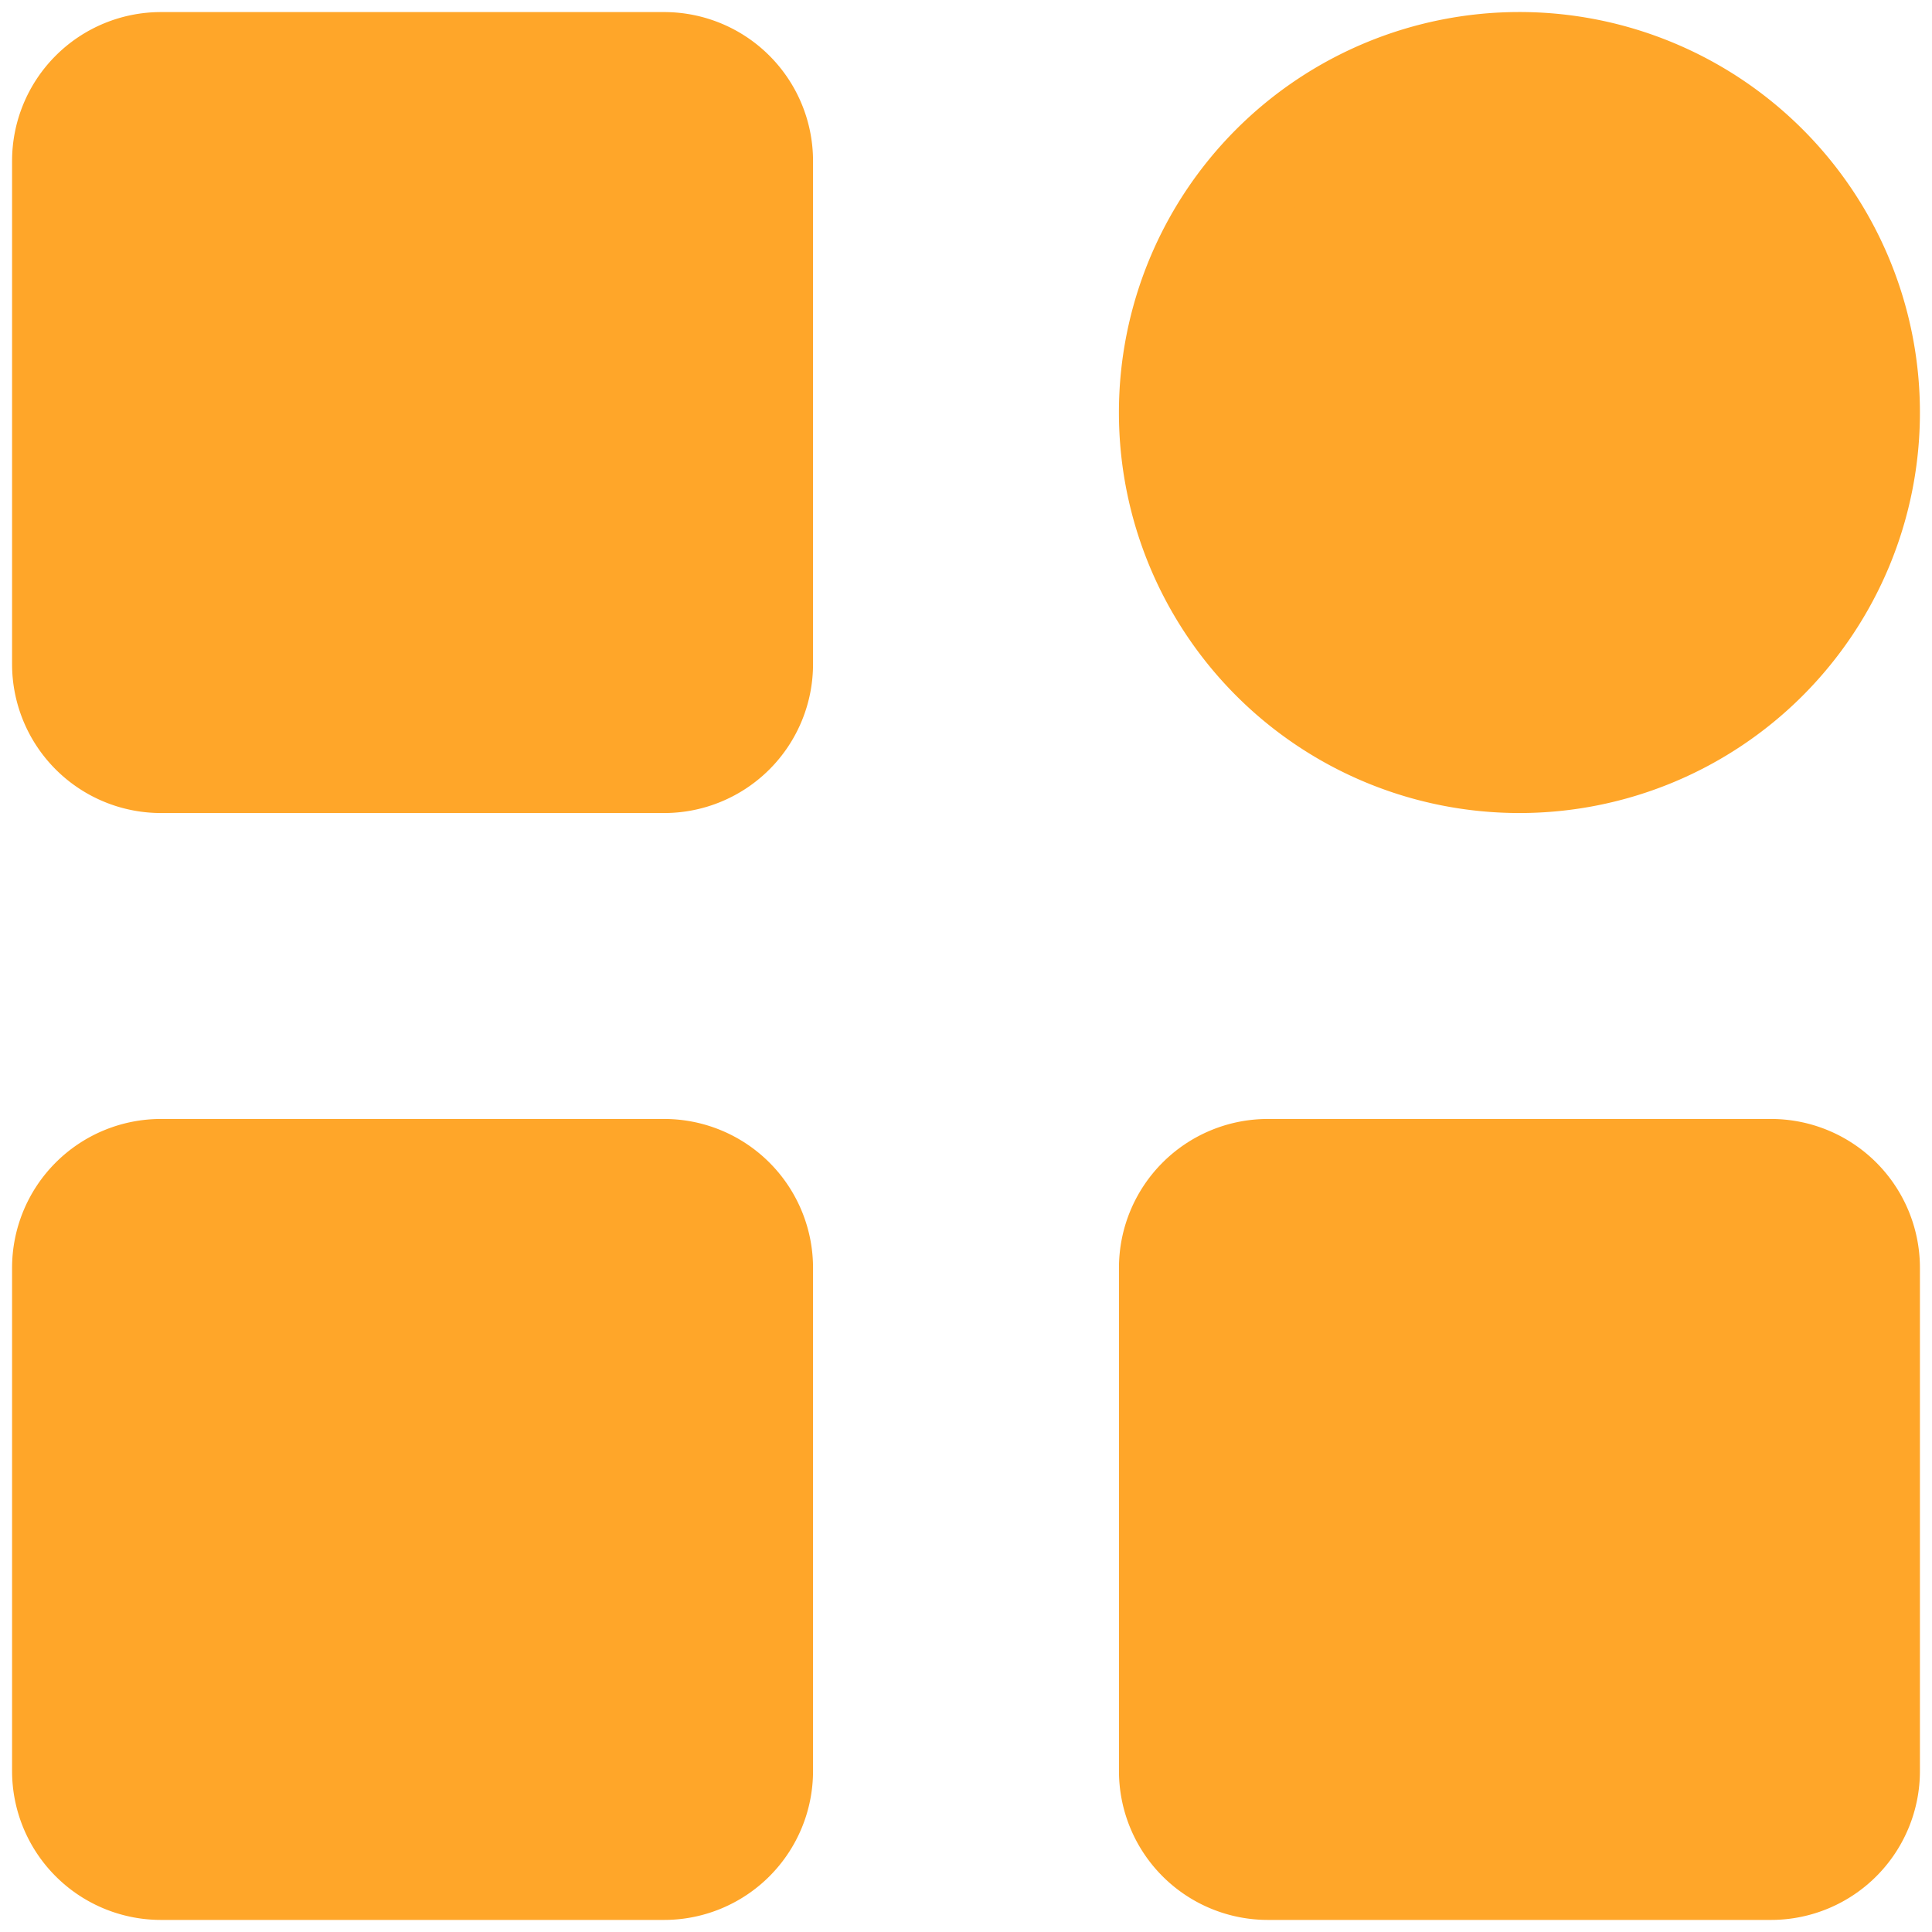 <?xml version="1.0" encoding="UTF-8"?>
<svg data-bbox="1.25 1.249 37.5 37.501" xmlns="http://www.w3.org/2000/svg" viewBox="0 0 40 40" height="40" width="40" data-type="ugc">
    <g>
        <path stroke-linejoin="round" stroke-width="2" stroke="#FFA629" fill="#FFA629" d="M13.75 1.25H3.333A2.083 2.083 0 0 0 1.25 3.333V13.75a2.083 2.083 0 0 0 2.083 2.083H13.75a2.083 2.083 0 0 0 2.083-2.083V3.333A2.083 2.083 0 0 0 13.75 1.25Zm0 22.917H3.333A2.083 2.083 0 0 0 1.25 26.25v10.417a2.083 2.083 0 0 0 2.083 2.083H13.75a2.083 2.083 0 0 0 2.083-2.083V26.25a2.083 2.083 0 0 0-2.083-2.083Zm17.708-8.334a7.292 7.292 0 1 0 0-14.584 7.292 7.292 0 0 0 0 14.584Zm5.209 8.334H26.25a2.083 2.083 0 0 0-2.083 2.083v10.417a2.083 2.083 0 0 0 2.083 2.083h10.417a2.083 2.083 0 0 0 2.083-2.083V26.25a2.083 2.083 0 0 0-2.083-2.083Z"/>
    </g>
</svg>
